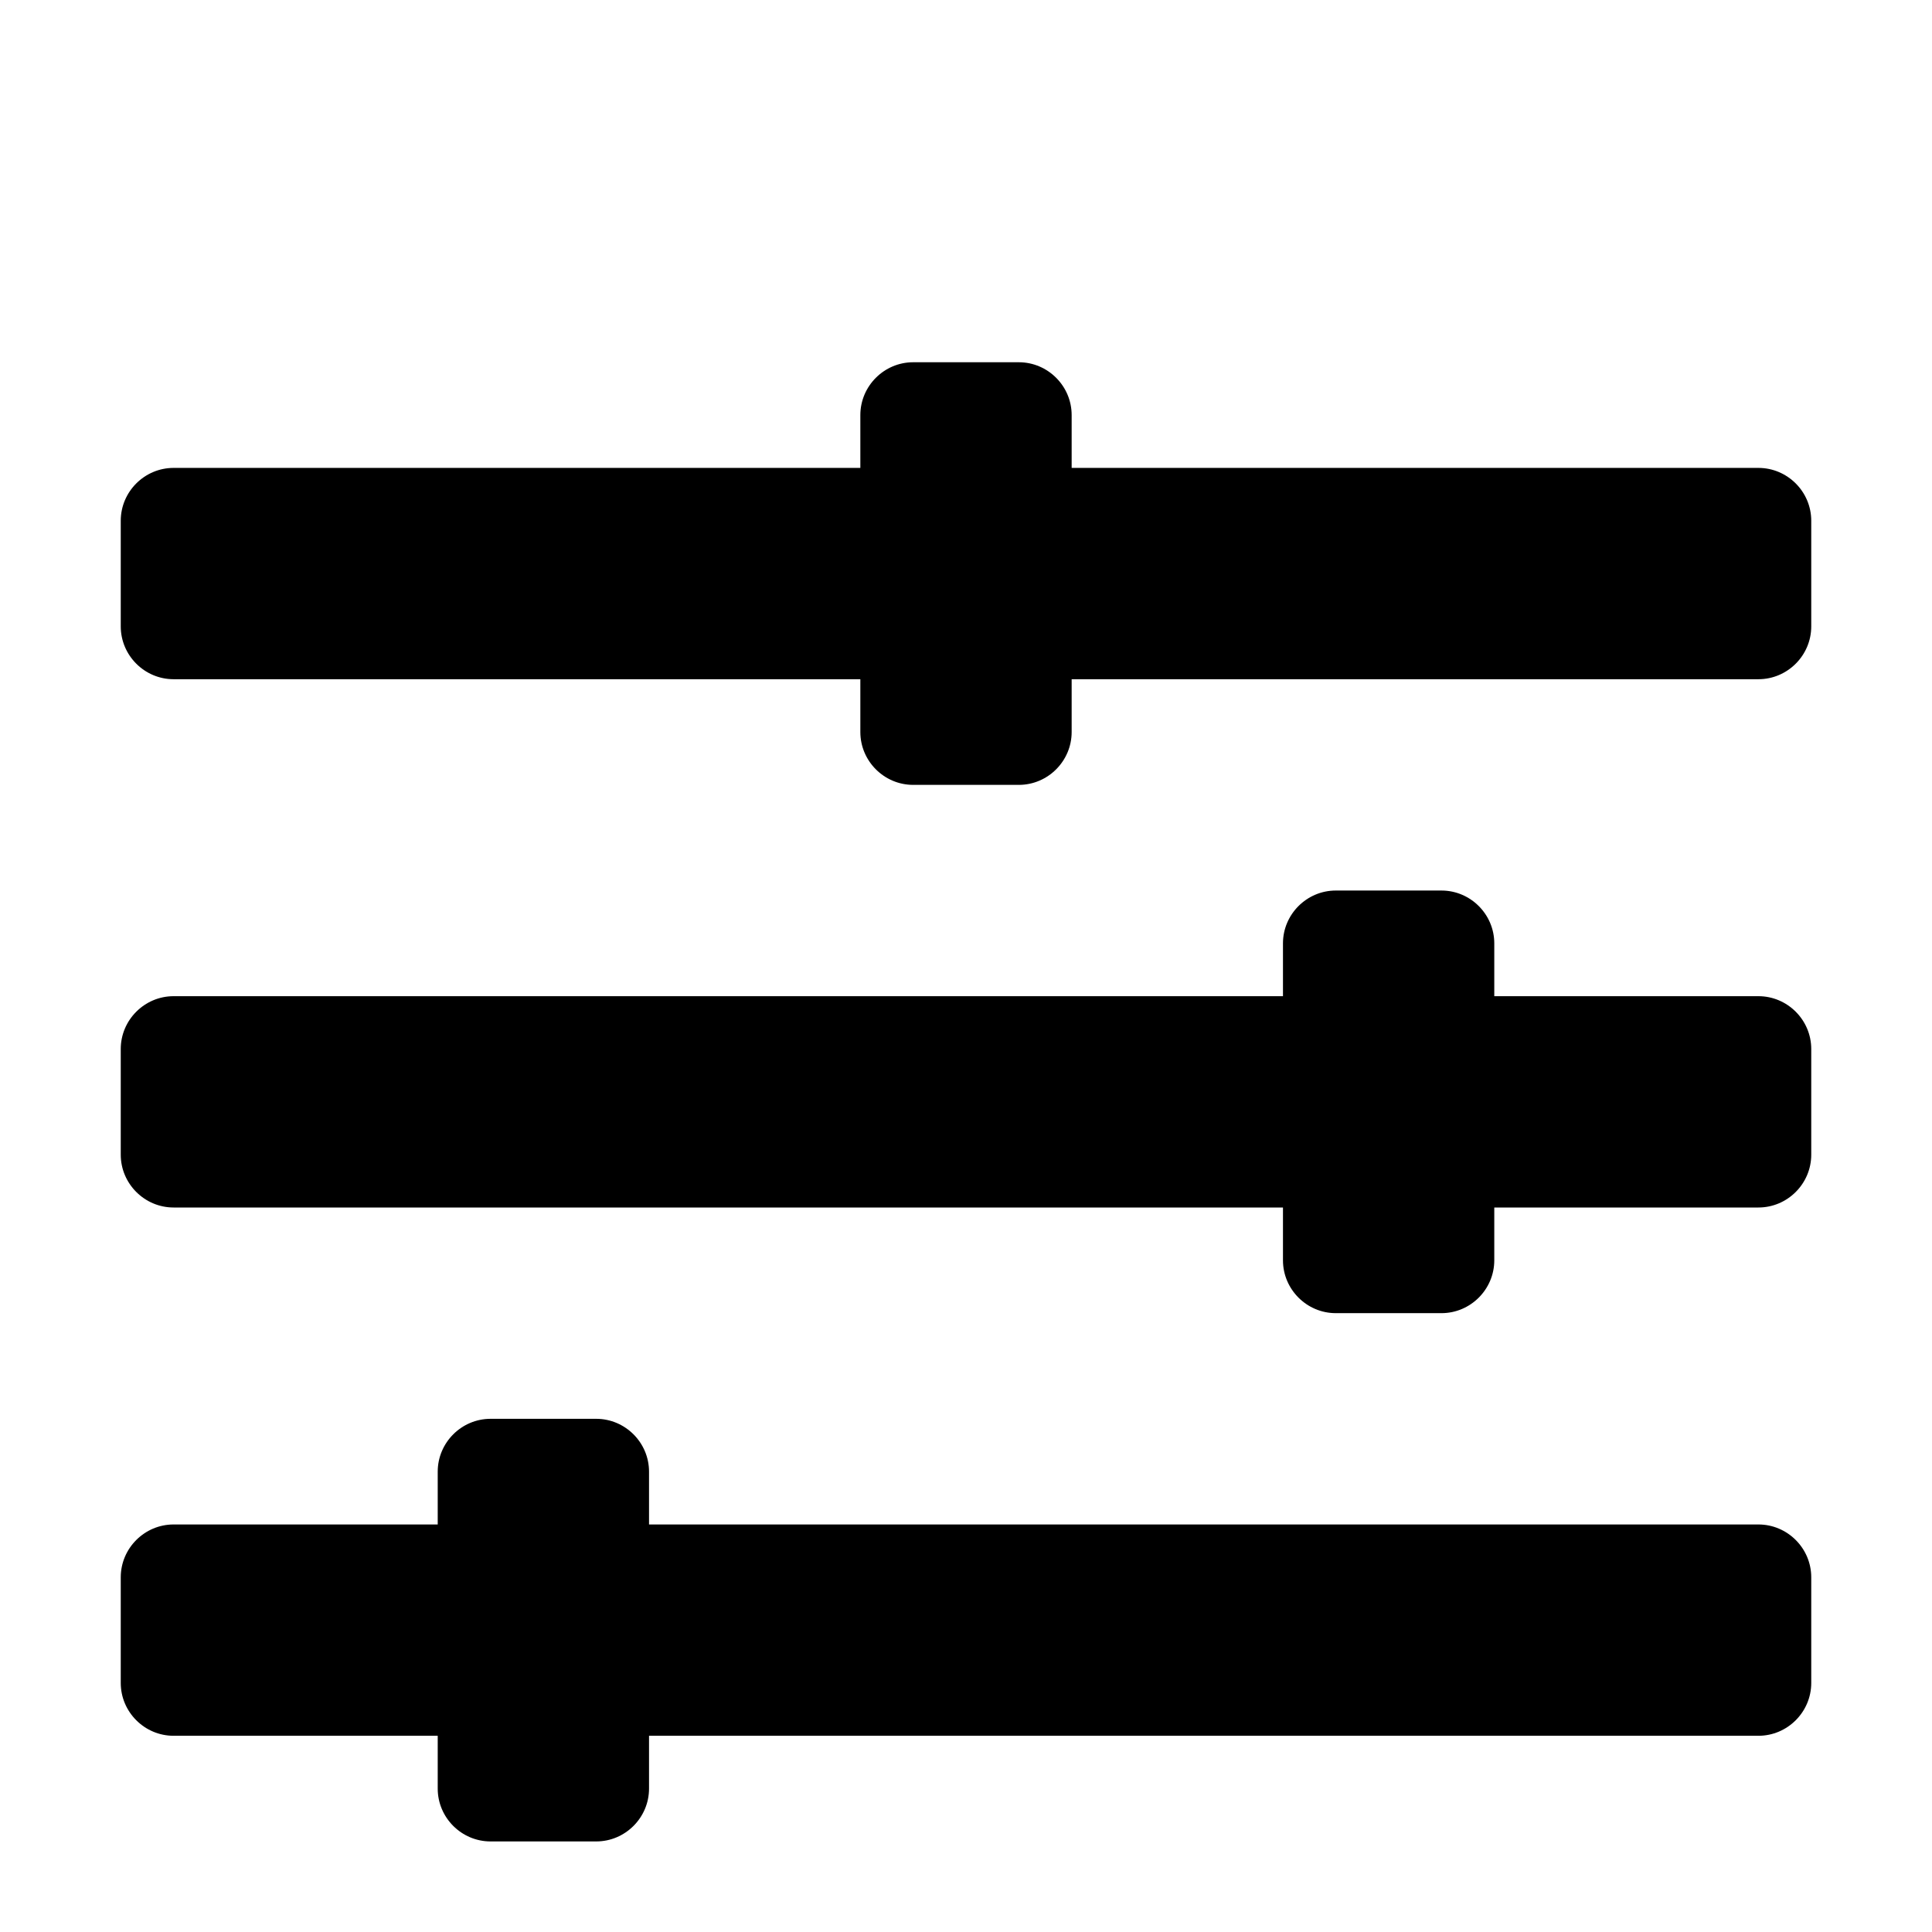 <?xml version="1.0" encoding="UTF-8"?>
<svg width="32px" height="32px" viewBox="0 0 32 32" version="1.1" xmlns="http://www.w3.org/2000/svg" xmlns:xlink="http://www.w3.org/1999/xlink">
    <!-- Generator: Sketch 55.2 (78181) - https://sketchapp.com -->
    <title>sliders-h</title>
    <desc>Created with Sketch.</desc>
    <g id="sliders-h" stroke="none" stroke-width="1" fill="none" fill-rule="evenodd">
        <path d="" id="Path-4" stroke="#979797"></path>
        <g transform="translate(2, 6)" fill="#000000" fill-rule="nonzero" id="Shape">
            <path d="M27.125,19.25 L8.75,19.25 L8.75,18.375 C8.75,17.894 8.356,17.5 7.875,17.5 L6.125,17.5 C5.644,17.5 5.25,17.894 5.25,18.375 L5.25,19.25 L0.875,19.25 C0.394,19.25 0,19.644 0,20.125 L0,21.875 C0,22.356 0.394,22.75 0.875,22.75 L5.25,22.75 L5.25,23.625 C5.25,24.106 5.644,24.5 6.125,24.5 L7.875,24.5 C8.356,24.5 8.75,24.106 8.75,23.625 L8.75,22.75 L27.125,22.75 C27.606,22.75 28,22.356 28,21.875 L28,20.125 C28,19.644 27.606,19.25 27.125,19.25 Z M27.125,10.5 L22.75,10.5 L22.75,9.625 C22.75,9.144 22.356,8.75 21.875,8.75 L20.125,8.75 C19.644,8.75 19.25,9.144 19.25,9.625 L19.25,10.5 L0.875,10.5 C0.394,10.5 0,10.894 0,11.375 L0,13.125 C0,13.606 0.394,14 0.875,14 L19.25,14 L19.25,14.875 C19.25,15.356 19.644,15.75 20.125,15.75 L21.875,15.75 C22.356,15.75 22.75,15.356 22.75,14.875 L22.75,14 L27.125,14 C27.606,14 28,13.606 28,13.125 L28,11.375 C28,10.894 27.606,10.5 27.125,10.5 Z M27.125,1.75 L15.75,1.75 L15.75,0.875 C15.75,0.394 15.356,0 14.875,0 L13.125,0 C12.644,0 12.25,0.394 12.25,0.875 L12.25,1.75 L0.875,1.75 C0.394,1.75 0,2.144 0,2.625 L0,4.375 C0,4.856 0.394,5.25 0.875,5.25 L12.25,5.25 L12.25,6.125 C12.25,6.606 12.644,7 13.125,7 L14.875,7 C15.356,7 15.75,6.606 15.75,6.125 L15.75,5.25 L27.125,5.25 C27.606,5.25 28,4.856 28,4.375 L28,2.625 C28,2.144 27.606,1.75 27.125,1.75 Z"></path>
        </g>
    </g>
</svg>